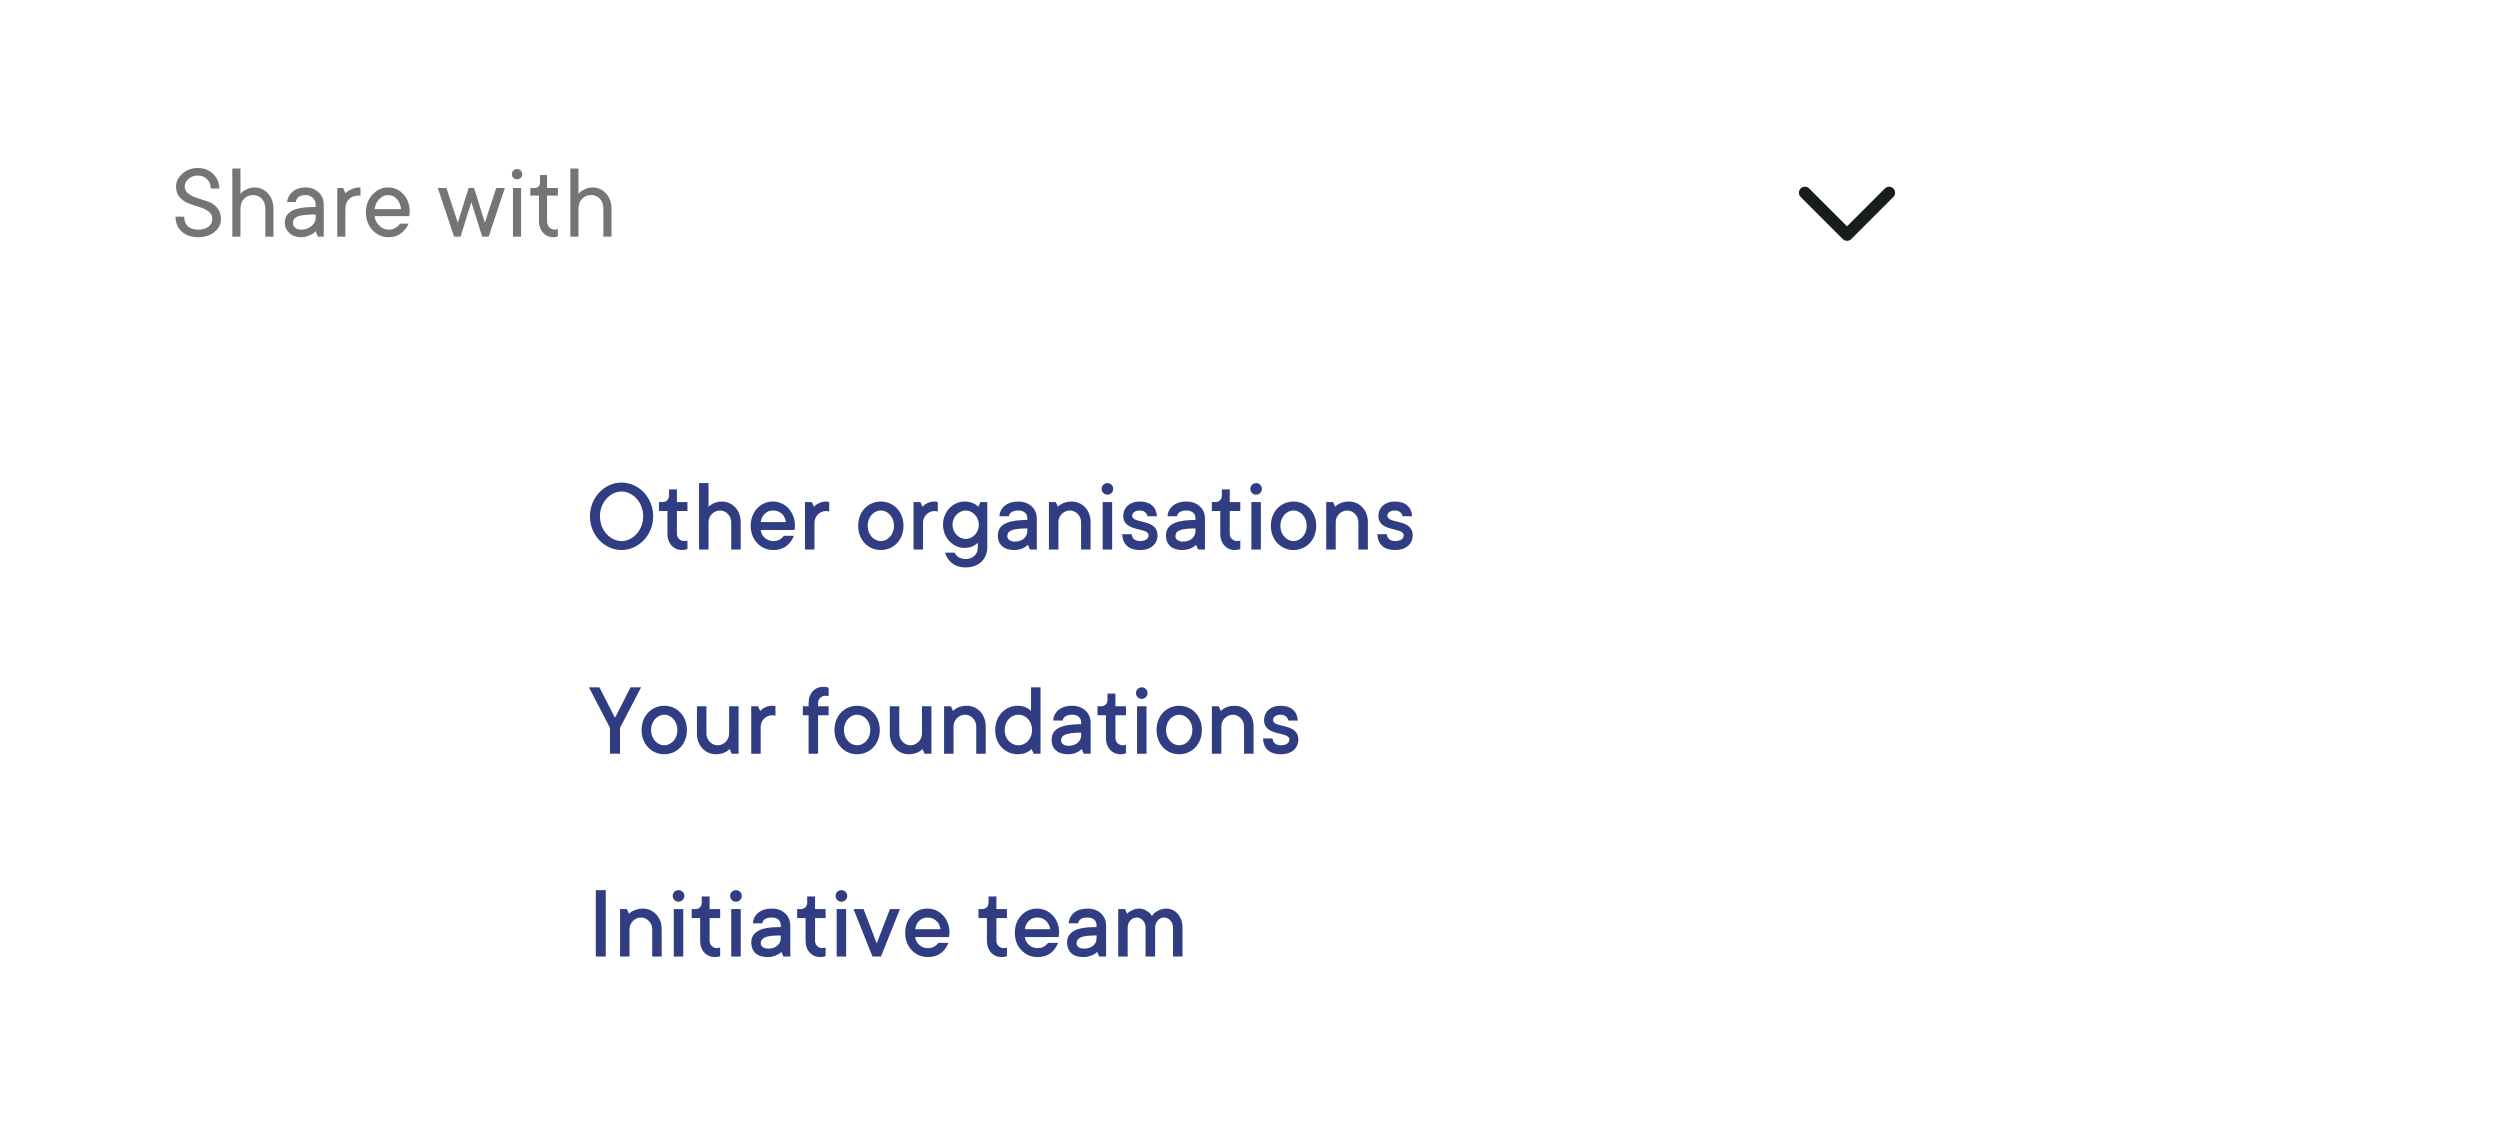 <svg width="516" height="233" viewBox="0 0 516 233" fill="none" xmlns="http://www.w3.org/2000/svg">
<g opacity="0.9" filter="url(#filter0_d)">
<rect x="101" y="55" width="402" height="163" rx="2.418" fill="white"/>
<path d="M125.031 181.307V195.015H122.969V181.307H125.031ZM132.65 185.111C133.755 185.111 134.683 185.511 135.434 186.312C136.185 187.112 136.564 188.129 136.571 189.362V195.015H134.616V189.362C134.616 188.71 134.386 188.147 133.925 187.672C133.465 187.197 132.919 186.96 132.289 186.96C131.658 186.96 131.109 187.197 130.642 187.672C130.174 188.147 129.937 188.71 129.93 189.362V195.015H127.975V185.217H129.388L129.824 186.206C129.986 185.958 130.355 185.713 130.929 185.472C131.495 185.232 132.069 185.111 132.65 185.111ZM140.896 183.347C140.662 183.581 140.379 183.698 140.046 183.698C139.713 183.698 139.43 183.581 139.196 183.347C138.962 183.113 138.845 182.83 138.845 182.497C138.845 182.157 138.962 181.874 139.196 181.647C139.43 181.42 139.713 181.307 140.046 181.307C140.379 181.307 140.662 181.424 140.896 181.657C141.13 181.891 141.247 182.171 141.247 182.497C141.247 182.823 141.13 183.106 140.896 183.347ZM141.024 185.217V195.015H139.068V185.217H141.024ZM146.464 187.066V191.753C146.464 192.185 146.61 192.546 146.9 192.836C147.191 193.127 147.552 193.272 147.984 193.272L148.643 193.166V194.909C148.352 195.05 147.991 195.121 147.559 195.121C146.673 195.121 145.944 194.813 145.37 194.197C144.796 193.58 144.509 192.766 144.509 191.753V187.066H142.766V185.217H143.532C143.907 185.217 144.219 185.097 144.467 184.856C144.715 184.615 144.839 184.303 144.839 183.921V182.614H146.464V185.217H148.643V187.066H146.464ZM152.755 183.347C152.522 183.581 152.238 183.698 151.905 183.698C151.572 183.698 151.289 183.581 151.055 183.347C150.821 183.113 150.704 182.83 150.704 182.497C150.704 182.157 150.821 181.874 151.055 181.647C151.289 181.42 151.572 181.307 151.905 181.307C152.238 181.307 152.522 181.424 152.755 181.657C152.989 181.891 153.106 182.171 153.106 182.497C153.106 182.823 152.989 183.106 152.755 183.347ZM152.883 185.217V195.015H150.928V185.217H152.883ZM158.547 193.378C159.354 193.378 159.992 193.169 160.459 192.751C160.927 192.333 161.157 191.813 161.15 191.189V190.658C159.528 190.658 158.433 190.793 157.867 191.062C157.3 191.331 157.017 191.742 157.017 192.295C157.017 192.592 157.155 192.847 157.431 193.06C157.707 193.272 158.079 193.378 158.547 193.378ZM156.517 185.961C157.211 185.394 158.132 185.111 159.28 185.111C160.428 185.111 161.352 185.44 162.053 186.099C162.755 186.758 163.109 187.591 163.116 188.597V195.015H161.703L161.267 194.037C161.104 194.285 160.736 194.53 160.162 194.77C159.588 195.011 159.011 195.128 158.43 195.121C157.346 195.121 156.514 194.852 155.933 194.314C155.352 193.775 155.061 193.021 155.061 192.05C155.061 191.08 155.511 190.314 156.411 189.755C157.31 189.195 158.89 188.919 161.15 188.926V188.597C161.15 188.101 160.991 187.704 160.672 187.406C160.353 187.109 159.896 186.96 159.301 186.96C158.125 186.96 157.473 187.36 157.346 188.161H155.391C155.447 187.261 155.823 186.528 156.517 185.961ZM168.227 187.066V191.753C168.227 192.185 168.373 192.546 168.663 192.836C168.954 193.127 169.315 193.272 169.747 193.272L170.406 193.166V194.909C170.115 195.05 169.754 195.121 169.322 195.121C168.436 195.121 167.707 194.813 167.133 194.197C166.559 193.58 166.272 192.766 166.272 191.753V187.066H164.529V185.217H165.294C165.67 185.217 165.982 185.097 166.23 184.856C166.478 184.615 166.602 184.303 166.602 183.921V182.614H168.227V185.217H170.406V187.066H168.227ZM174.518 183.347C174.284 183.581 174.001 183.698 173.668 183.698C173.335 183.698 173.052 183.581 172.818 183.347C172.584 183.113 172.467 182.83 172.467 182.497C172.467 182.157 172.584 181.874 172.818 181.647C173.052 181.42 173.335 181.307 173.668 181.307C174.001 181.307 174.284 181.424 174.518 181.657C174.752 181.891 174.869 182.171 174.869 182.497C174.869 182.823 174.752 183.106 174.518 183.347ZM174.646 185.217V195.015H172.69V185.217H174.646ZM183.678 185.217H185.75L181.829 195.015H180.086L176.165 185.217H178.237L180.958 192.295L183.678 185.217ZM193.231 187.619C192.75 187.18 192.162 186.96 191.467 186.96C190.773 186.96 190.199 187.18 189.746 187.619C189.292 188.058 189.009 188.639 188.896 189.362H194.124C194.011 188.639 193.713 188.058 193.231 187.619ZM191.51 195.121C190.192 195.121 189.083 194.65 188.184 193.708C187.284 192.766 186.834 191.568 186.834 190.116C186.834 188.664 187.277 187.467 188.163 186.524C189.048 185.582 190.128 185.111 191.404 185.111C192.679 185.111 193.759 185.582 194.645 186.524C195.53 187.467 195.973 188.664 195.973 190.116L195.867 190.987H188.896C188.952 191.597 189.229 192.132 189.725 192.592C190.221 193.053 190.816 193.279 191.51 193.272C192.424 193.272 193.15 192.911 193.688 192.188H195.76C194.974 194.144 193.557 195.121 191.51 195.121ZM205.654 187.066V191.753C205.654 192.185 205.799 192.546 206.089 192.836C206.38 193.127 206.741 193.272 207.173 193.272L207.832 193.166V194.909C207.542 195.05 207.18 195.121 206.748 195.121C205.863 195.121 205.133 194.813 204.559 194.197C203.985 193.58 203.698 192.766 203.698 191.753V187.066H201.956V185.217H202.721C203.096 185.217 203.408 185.097 203.656 184.856C203.904 184.615 204.028 184.303 204.028 183.921V182.614H205.654V185.217H207.832V187.066H205.654ZM215.866 187.619C215.384 187.18 214.796 186.96 214.102 186.96C213.407 186.96 212.834 187.18 212.38 187.619C211.927 188.058 211.643 188.639 211.53 189.362H216.758C216.645 188.639 216.347 188.058 215.866 187.619ZM214.144 195.121C212.826 195.121 211.718 194.65 210.818 193.708C209.918 192.766 209.468 191.568 209.468 190.116C209.468 188.664 209.911 187.467 210.797 186.524C211.682 185.582 212.763 185.111 214.038 185.111C215.313 185.111 216.393 185.582 217.279 186.524C218.164 187.467 218.607 188.664 218.607 190.116L218.501 190.987H211.53C211.587 191.597 211.863 192.132 212.359 192.592C212.855 193.053 213.45 193.279 214.144 193.272C215.058 193.272 215.784 192.911 216.323 192.188H218.395C217.608 194.144 216.191 195.121 214.144 195.121ZM223.729 193.378C224.537 193.378 225.174 193.169 225.642 192.751C226.109 192.333 226.34 191.813 226.333 191.189V190.658C224.71 190.658 223.616 190.793 223.049 191.062C222.482 191.331 222.199 191.742 222.199 192.295C222.199 192.592 222.337 192.847 222.613 193.06C222.89 193.272 223.262 193.378 223.729 193.378ZM221.699 185.961C222.394 185.394 223.315 185.111 224.462 185.111C225.61 185.111 226.534 185.44 227.236 186.099C227.937 186.758 228.291 187.591 228.298 188.597V195.015H226.885L226.449 194.037C226.287 194.285 225.918 194.53 225.344 194.77C224.771 195.011 224.193 195.128 223.612 195.121C222.528 195.121 221.696 194.852 221.115 194.314C220.534 193.775 220.244 193.021 220.244 192.05C220.244 191.08 220.694 190.314 221.593 189.755C222.493 189.195 224.073 188.919 226.333 188.926V188.597C226.333 188.101 226.173 187.704 225.854 187.406C225.536 187.109 225.079 186.96 224.484 186.96C223.308 186.96 222.656 187.36 222.528 188.161H220.573C220.63 187.261 221.005 186.528 221.699 185.961ZM240.7 185.111C241.656 185.111 242.456 185.479 243.101 186.216C243.746 186.953 244.068 187.927 244.068 189.138V195.015H242.113V189.138C242.113 188.501 241.932 187.98 241.571 187.576C241.21 187.166 240.774 186.96 240.264 186.96C239.754 186.96 239.318 187.166 238.957 187.576C238.595 187.987 238.415 188.508 238.415 189.138V195.015H236.449V189.138C236.449 188.501 236.268 187.98 235.907 187.576C235.546 187.166 235.11 186.96 234.6 186.96C234.09 186.96 233.654 187.166 233.293 187.576C232.932 187.987 232.751 188.508 232.751 189.138V195.015H230.796V185.217H232.209L232.645 186.206C232.801 185.965 233.126 185.724 233.622 185.483C234.111 185.235 234.607 185.111 235.11 185.111C235.613 185.111 236.091 185.239 236.545 185.494C236.998 185.749 237.317 186.007 237.501 186.269L237.756 186.641C238.188 185.997 238.815 185.543 239.637 185.281C239.984 185.168 240.338 185.111 240.7 185.111Z" fill="#1B2874"/>
<path d="M126.883 145.643L123.727 139.441H121.551L125.903 147.819V153.151H127.971V147.819L132.323 139.441H130.147L126.991 145.643H126.883ZM139.823 148.255C139.823 150.105 138.517 151.41 137.103 151.41C135.688 151.41 134.382 150.105 134.382 148.255C134.382 146.405 135.688 145.099 137.103 145.099C138.517 145.099 139.823 146.405 139.823 148.255ZM141.782 148.255C141.782 145.317 139.714 143.249 137.103 143.249C134.491 143.249 132.424 145.317 132.424 148.255C132.424 151.193 134.491 153.26 137.103 153.26C139.714 153.26 141.782 151.193 141.782 148.255ZM147.766 153.26C149.725 153.26 150.596 152.172 150.596 152.172L151.031 153.151H152.445V143.358H150.487V149.016C150.487 150.322 149.399 151.41 148.093 151.41C146.896 151.41 145.808 150.322 145.808 149.016V143.358H143.849V149.016C143.849 151.519 145.59 153.26 147.766 153.26ZM159.402 143.249C157.77 143.249 156.899 144.337 156.899 144.337L156.464 143.358H155.049V153.151H157.008V147.602C157.008 146.296 158.096 145.208 159.402 145.208C159.728 145.208 160.055 145.317 160.055 145.317V143.358C160.055 143.358 159.837 143.249 159.402 143.249ZM171.03 143.358H168.853V142.705C168.853 141.835 169.506 141.182 170.377 141.182C170.703 141.182 171.03 141.291 171.03 141.291V139.55C171.03 139.55 170.595 139.332 169.942 139.332C168.201 139.332 166.895 140.638 166.895 142.705V143.358H165.698V145.208H166.895V153.151H168.853V145.208H171.03V143.358ZM179.63 148.255C179.63 150.105 178.324 151.41 176.909 151.41C175.495 151.41 174.189 150.105 174.189 148.255C174.189 146.405 175.495 145.099 176.909 145.099C178.324 145.099 179.63 146.405 179.63 148.255ZM181.588 148.255C181.588 145.317 179.521 143.249 176.909 143.249C174.298 143.249 172.23 145.317 172.23 148.255C172.23 151.193 174.298 153.26 176.909 153.26C179.521 153.26 181.588 151.193 181.588 148.255ZM187.573 153.26C189.532 153.26 190.402 152.172 190.402 152.172L190.837 153.151H192.252V143.358H190.293V149.016C190.293 150.322 189.205 151.41 187.899 151.41C186.702 151.41 185.614 150.322 185.614 149.016V143.358H183.656V149.016C183.656 151.519 185.397 153.26 187.573 153.26ZM199.535 143.249C197.576 143.249 196.706 144.337 196.706 144.337L196.27 143.358H194.856V153.151H196.815V147.493C196.815 146.187 197.903 145.099 199.208 145.099C200.405 145.099 201.494 146.187 201.494 147.493V153.151H203.452V147.493C203.452 144.99 201.711 143.249 199.535 143.249ZM210.085 153.26C212.043 153.26 212.914 152.172 212.914 152.172L213.349 153.151H214.764V139.441H212.805V144.337C212.805 144.337 211.935 143.249 210.085 143.249C207.473 143.249 205.406 145.317 205.406 148.255C205.406 151.193 207.473 153.26 210.085 153.26ZM210.194 145.099C211.717 145.099 213.023 146.405 213.023 148.255C213.023 150.105 211.717 151.41 210.194 151.41C208.67 151.41 207.364 150.105 207.364 148.255C207.364 146.405 208.67 145.099 210.194 145.099ZM221.299 143.249C218.905 143.249 217.49 144.555 217.381 146.296H219.34C219.449 145.643 219.993 145.099 221.299 145.099C222.496 145.099 223.148 145.752 223.148 146.731V147.058C218.361 147.058 217.055 148.364 217.055 150.322C217.055 152.063 218.252 153.26 220.428 153.26C222.387 153.26 223.257 152.172 223.257 152.172L223.693 153.151H225.107V146.731C225.107 144.773 223.584 143.249 221.299 143.249ZM220.537 151.519C219.558 151.519 219.014 150.975 219.014 150.431C219.014 149.452 219.666 148.799 223.148 148.799V149.321C223.148 150.54 222.169 151.519 220.537 151.519ZM230.223 145.208H232.399V143.358H230.223V140.747H228.591V142.052C228.591 142.814 228.047 143.358 227.285 143.358H226.523V145.208H228.264V149.887C228.264 151.954 229.57 153.26 231.311 153.26C231.964 153.26 232.399 153.043 232.399 153.043V151.302C232.399 151.302 232.073 151.41 231.747 151.41C230.876 151.41 230.223 150.757 230.223 149.887V145.208ZM236.642 143.358H234.684V153.151H236.642V143.358ZM235.663 141.835C236.316 141.835 236.86 141.291 236.86 140.638C236.86 139.985 236.316 139.441 235.663 139.441C235.01 139.441 234.466 139.985 234.466 140.638C234.466 141.291 235.01 141.835 235.663 141.835ZM246.108 148.255C246.108 150.105 244.803 151.41 243.388 151.41C241.973 151.41 240.668 150.105 240.668 148.255C240.668 146.405 241.973 145.099 243.388 145.099C244.803 145.099 246.108 146.405 246.108 148.255ZM248.067 148.255C248.067 145.317 246 143.249 243.388 143.249C240.776 143.249 238.709 145.317 238.709 148.255C238.709 151.193 240.776 153.26 243.388 153.26C246 153.26 248.067 151.193 248.067 148.255ZM254.814 143.249C252.855 143.249 251.984 144.337 251.984 144.337L251.549 143.358H250.134V153.151H252.093V147.493C252.093 146.187 253.181 145.099 254.487 145.099C255.684 145.099 256.772 146.187 256.772 147.493V153.151H258.731V147.493C258.731 144.99 256.99 143.249 254.814 143.249ZM260.684 149.996C260.793 152.063 261.99 153.26 264.384 153.26C266.669 153.26 267.975 151.954 267.975 150.213C267.975 146.731 262.752 147.928 262.752 146.187C262.752 145.643 263.296 145.099 264.275 145.099C265.255 145.099 265.799 145.643 265.907 146.296H267.866C267.757 144.446 266.56 143.249 264.275 143.249C262.208 143.249 260.902 144.555 260.902 146.187C260.902 149.669 266.125 148.472 266.125 150.213C266.125 150.866 265.581 151.41 264.384 151.41C263.296 151.41 262.752 150.866 262.643 149.996H260.684Z" fill="#1B2874"/>
<path d="M132.752 104.145C132.752 107.083 130.576 109.259 128.291 109.259C126.005 109.259 123.829 107.083 123.829 104.145C123.829 101.207 126.005 99.03 128.291 99.03C130.576 99.03 132.752 101.207 132.752 104.145ZM134.819 104.145C134.819 100.227 131.773 97.181 128.291 97.181C124.809 97.181 121.762 100.227 121.762 104.145C121.762 108.062 124.809 111.109 128.291 111.109C131.773 111.109 134.819 108.062 134.819 104.145ZM139.714 103.057H141.891V101.207H139.714V98.595H138.082V99.901C138.082 100.663 137.538 101.207 136.776 101.207H136.015V103.057H137.756V107.736C137.756 109.803 139.062 111.109 140.803 111.109C141.455 111.109 141.891 110.891 141.891 110.891V109.15C141.891 109.15 141.564 109.259 141.238 109.259C140.367 109.259 139.714 108.606 139.714 107.736V103.057ZM148.963 101.098C147.222 101.098 146.242 102.186 146.242 102.186V97.289H144.284V111H146.242V105.342C146.242 104.036 147.331 102.948 148.636 102.948C149.833 102.948 150.921 104.036 150.921 105.342V111H152.88V105.342C152.88 102.839 151.139 101.098 148.963 101.098ZM161.795 108.171C161.469 108.606 160.816 109.259 159.619 109.259C158.204 109.259 157.116 108.171 157.007 106.974H163.972C163.972 106.974 164.08 106.539 164.08 106.103C164.08 103.165 162.013 101.098 159.51 101.098C157.007 101.098 154.94 103.165 154.94 106.103C154.94 109.041 157.007 111.109 159.619 111.109C161.904 111.109 163.21 109.803 163.863 108.171H161.795ZM159.51 102.948C161.034 102.948 162.013 103.927 162.23 105.342H157.007C157.225 103.927 158.204 102.948 159.51 102.948ZM170.503 101.098C168.871 101.098 168 102.186 168 102.186L167.565 101.207H166.15V111H168.109V105.45C168.109 104.145 169.197 103.057 170.503 103.057C170.829 103.057 171.156 103.165 171.156 103.165V101.207C171.156 101.207 170.938 101.098 170.503 101.098ZM184.525 106.103C184.525 107.953 183.219 109.259 181.804 109.259C180.39 109.259 179.084 107.953 179.084 106.103C179.084 104.254 180.39 102.948 181.804 102.948C183.219 102.948 184.525 104.254 184.525 106.103ZM186.483 106.103C186.483 103.165 184.416 101.098 181.804 101.098C179.193 101.098 177.125 103.165 177.125 106.103C177.125 109.041 179.193 111.109 181.804 111.109C184.416 111.109 186.483 109.041 186.483 106.103ZM192.903 101.098C191.271 101.098 190.401 102.186 190.401 102.186L189.965 101.207H188.551V111H190.509V105.45C190.509 104.145 191.598 103.057 192.903 103.057C193.23 103.057 193.556 103.165 193.556 103.165V101.207C193.556 101.207 193.339 101.098 192.903 101.098ZM202.363 101.207L201.928 102.186C201.928 102.186 201.058 101.098 199.099 101.098C196.705 101.098 194.638 103.165 194.638 105.886C194.638 108.606 196.705 110.674 199.099 110.674C200.949 110.674 201.819 109.585 201.819 109.585V110.565C201.819 111.979 200.84 112.959 199.317 112.959C198.011 112.959 197.358 112.306 197.032 111.653H195.073C195.508 113.285 196.923 114.7 199.317 114.7C202.037 114.7 203.778 112.959 203.778 110.565V101.207H202.363ZM199.338 108.824C197.902 108.824 196.596 107.518 196.596 105.886C196.596 104.254 197.902 102.948 199.317 102.948C200.731 102.948 202.037 104.254 202.037 105.886C202.037 107.518 200.731 108.824 199.338 108.824ZM210.19 101.098C207.797 101.098 206.382 102.404 206.273 104.145H208.232C208.341 103.492 208.885 102.948 210.19 102.948C211.387 102.948 212.04 103.601 212.04 104.58V104.906C207.252 104.906 205.947 106.212 205.947 108.171C205.947 109.912 207.144 111.109 209.32 111.109C211.279 111.109 212.149 110.021 212.149 110.021L212.584 111H213.999V104.58C213.999 102.621 212.476 101.098 210.19 101.098ZM209.429 109.368C208.449 109.368 207.905 108.824 207.905 108.28C207.905 107.3 208.558 106.647 212.04 106.647V107.17C212.04 108.388 211.061 109.368 209.429 109.368ZM221.177 101.098C219.219 101.098 218.348 102.186 218.348 102.186L217.913 101.207H216.498V111H218.457V105.342C218.457 104.036 219.545 102.948 220.851 102.948C222.048 102.948 223.136 104.036 223.136 105.342V111H225.095V105.342C225.095 102.839 223.354 101.098 221.177 101.098ZM229.551 101.207H227.592V111H229.551V101.207ZM228.572 99.683C229.224 99.683 229.769 99.139 229.769 98.486C229.769 97.833 229.224 97.289 228.572 97.289C227.919 97.289 227.375 97.833 227.375 98.486C227.375 99.139 227.919 99.683 228.572 99.683ZM231.618 107.844C231.726 109.912 232.923 111.109 235.317 111.109C237.602 111.109 238.908 109.803 238.908 108.062C238.908 104.58 233.685 105.777 233.685 104.036C233.685 103.492 234.229 102.948 235.208 102.948C236.188 102.948 236.732 103.492 236.841 104.145H238.799C238.69 102.295 237.494 101.098 235.208 101.098C233.141 101.098 231.835 102.404 231.835 104.036C231.835 107.518 237.058 106.321 237.058 108.062C237.058 108.715 236.514 109.259 235.317 109.259C234.229 109.259 233.685 108.715 233.576 107.844H231.618ZM244.896 101.098C242.502 101.098 241.088 102.404 240.979 104.145H242.938C243.046 103.492 243.591 102.948 244.896 102.948C246.093 102.948 246.746 103.601 246.746 104.58V104.906C241.958 104.906 240.653 106.212 240.653 108.171C240.653 109.912 241.85 111.109 244.026 111.109C245.984 111.109 246.855 110.021 246.855 110.021L247.29 111H248.705V104.58C248.705 102.621 247.181 101.098 244.896 101.098ZM244.135 109.368C243.155 109.368 242.611 108.824 242.611 108.28C242.611 107.3 243.264 106.647 246.746 106.647V107.17C246.746 108.388 245.767 109.368 244.135 109.368ZM253.821 103.057H255.997V101.207H253.821V98.595H252.189V99.901C252.189 100.663 251.645 101.207 250.883 101.207H250.121V103.057H251.862V107.736C251.862 109.803 253.168 111.109 254.909 111.109C255.562 111.109 255.997 110.891 255.997 110.891V109.15C255.997 109.15 255.671 109.259 255.344 109.259C254.474 109.259 253.821 108.606 253.821 107.736V103.057ZM260.24 101.207H258.281V111H260.24V101.207ZM259.261 99.683C259.914 99.683 260.458 99.139 260.458 98.486C260.458 97.833 259.914 97.289 259.261 97.289C258.608 97.289 258.064 97.833 258.064 98.486C258.064 99.139 258.608 99.683 259.261 99.683ZM269.706 106.103C269.706 107.953 268.4 109.259 266.986 109.259C265.571 109.259 264.265 107.953 264.265 106.103C264.265 104.254 265.571 102.948 266.986 102.948C268.4 102.948 269.706 104.254 269.706 106.103ZM271.665 106.103C271.665 103.165 269.597 101.098 266.986 101.098C264.374 101.098 262.307 103.165 262.307 106.103C262.307 109.041 264.374 111.109 266.986 111.109C269.597 111.109 271.665 109.041 271.665 106.103ZM278.411 101.098C276.453 101.098 275.582 102.186 275.582 102.186L275.147 101.207H273.732V111H275.691V105.342C275.691 104.036 276.779 102.948 278.085 102.948C279.282 102.948 280.37 104.036 280.37 105.342V111H282.328V105.342C282.328 102.839 280.587 101.098 278.411 101.098ZM284.282 107.844C284.391 109.912 285.588 111.109 287.982 111.109C290.267 111.109 291.573 109.803 291.573 108.062C291.573 104.58 286.35 105.777 286.35 104.036C286.35 103.492 286.894 102.948 287.873 102.948C288.852 102.948 289.396 103.492 289.505 104.145H291.464C291.355 102.295 290.158 101.098 287.873 101.098C285.805 101.098 284.5 102.404 284.5 104.036C284.5 107.518 289.723 106.321 289.723 108.062C289.723 108.715 289.179 109.259 287.982 109.259C286.894 109.259 286.35 108.715 286.241 107.844H284.282Z" fill="#1B2874"/>
</g>
<g filter="url(#filter1_d)">
<rect x="13" y="10" width="402" height="59.556" rx="2.481" fill="white"/>
<path d="M389.907 37.296L381.222 45.982L372.537 37.296" stroke="#171D1C" stroke-width="2.481" stroke-linecap="round" stroke-linejoin="round"/>
<path d="M37.111 38.257C36.594 37.675 36.336 36.905 36.336 35.945C36.336 34.985 36.776 34.12 37.656 33.35C38.535 32.579 39.604 32.194 40.862 32.194C42.12 32.194 43.17 32.608 44.013 33.437C44.857 34.266 45.275 35.265 45.267 36.436H43.49C43.49 35.665 43.243 35.025 42.748 34.516C42.254 34.008 41.621 33.753 40.851 33.753C40.08 33.753 39.433 33.978 38.91 34.429C38.386 34.873 38.125 35.4 38.125 36.01C38.125 36.621 38.383 37.119 38.899 37.504C39.415 37.89 40.037 38.191 40.764 38.41C41.491 38.628 42.221 38.867 42.956 39.129C43.69 39.391 44.315 39.82 44.831 40.416C45.347 41.005 45.605 41.79 45.605 42.772C45.605 43.76 45.173 44.625 44.308 45.367C43.443 46.108 42.305 46.479 40.895 46.479C39.484 46.479 38.35 46.087 37.492 45.301C36.649 44.516 36.227 43.495 36.227 42.237H38.016C38.016 43.088 38.263 43.746 38.757 44.211C39.252 44.676 39.964 44.913 40.895 44.92C41.818 44.92 42.538 44.709 43.054 44.287C43.563 43.873 43.817 43.346 43.817 42.706C43.817 42.066 43.563 41.554 43.054 41.169C42.538 40.783 41.916 40.481 41.189 40.263C40.469 40.045 39.739 39.802 38.997 39.533C38.255 39.264 37.627 38.838 37.111 38.257ZM52.53 36.207C53.621 36.207 54.544 36.617 55.3 37.439C56.056 38.261 56.438 39.304 56.445 40.569V46.37H54.766V40.569C54.766 39.747 54.526 39.075 54.046 38.551C53.566 38.035 52.959 37.777 52.225 37.777C51.49 37.777 50.876 38.032 50.382 38.54C49.888 39.049 49.637 39.725 49.629 40.569V46.37H47.95V32.303H49.629V37.548C49.709 37.439 49.822 37.312 49.967 37.166C50.113 37.021 50.433 36.825 50.927 36.578C51.421 36.33 51.956 36.207 52.53 36.207ZM62.127 44.92C62.977 44.92 63.693 44.676 64.275 44.189C64.856 43.702 65.147 43.164 65.147 42.575V41.79C63.272 41.79 62.021 41.932 61.396 42.215C60.771 42.499 60.458 42.953 60.458 43.578C60.458 43.935 60.611 44.247 60.916 44.516C61.221 44.785 61.625 44.92 62.127 44.92ZM60.414 37.057C61.083 36.49 61.963 36.207 63.053 36.207C64.144 36.207 65.042 36.541 65.747 37.21C66.459 37.879 66.816 38.7 66.816 39.675V46.37H65.594L65.147 45.258C65.074 45.345 64.965 45.454 64.82 45.585C64.675 45.716 64.337 45.898 63.806 46.13C63.282 46.363 62.723 46.479 62.127 46.479C61.145 46.479 60.342 46.188 59.717 45.607C59.091 45.025 58.779 44.313 58.779 43.469C58.779 42.43 59.248 41.63 60.185 41.07C61.123 40.511 62.777 40.231 65.147 40.231V39.675C65.147 39.166 64.944 38.722 64.537 38.344C64.129 37.966 63.624 37.777 63.021 37.777C61.916 37.777 61.247 38.261 61.014 39.227H59.226C59.349 38.348 59.746 37.624 60.414 37.057ZM74.405 36.207V37.886H73.958C73.159 37.886 72.512 38.141 72.017 38.649C71.523 39.158 71.279 39.834 71.287 40.678V46.37H69.607V36.316H70.84L71.287 37.439C71.359 37.344 71.468 37.232 71.614 37.101C71.752 36.97 72.075 36.788 72.584 36.556C73.093 36.323 73.628 36.207 74.187 36.207H74.405ZM81.875 38.562C81.381 38.039 80.796 37.777 80.12 37.777C79.444 37.777 78.833 38.053 78.288 38.606C77.742 39.158 77.419 39.849 77.317 40.678H82.78C82.671 39.791 82.37 39.086 81.875 38.562ZM76.892 45.029C75.983 44.062 75.529 42.837 75.529 41.354C75.529 39.871 75.979 38.642 76.881 37.668C77.782 36.694 78.858 36.207 80.109 36.207C81.359 36.207 82.413 36.676 83.271 37.613C84.129 38.551 84.562 39.758 84.569 41.234L84.46 42.128H77.317C77.375 42.855 77.695 43.502 78.277 44.069C78.858 44.636 79.505 44.92 80.218 44.92C81.17 44.92 81.952 44.509 82.562 43.688H84.351C83.98 44.495 83.446 45.163 82.748 45.694C82.05 46.225 81.207 46.486 80.218 46.479C78.909 46.479 77.8 45.996 76.892 45.029ZM97.284 39.227L95.059 46.37H93.718L90.359 36.316H92.148L94.492 43.469L96.728 36.316H97.851L100.076 43.469L102.42 36.316H104.209L100.861 46.37H99.519L97.284 39.227ZM105.659 33.47C105.652 33.172 105.75 32.921 105.953 32.717C106.157 32.514 106.411 32.412 106.717 32.412C107.022 32.412 107.277 32.514 107.48 32.717C107.684 32.921 107.785 33.175 107.785 33.48C107.785 33.786 107.684 34.037 107.48 34.233C107.277 34.437 107.022 34.538 106.717 34.538C106.411 34.538 106.157 34.437 105.953 34.233C105.757 34.029 105.659 33.775 105.659 33.47ZM107.556 36.316V46.37H105.877V36.316H107.556ZM111.46 35.094V33.644H112.911V36.316H115.146V37.886H112.911V43.131C112.911 43.684 113.063 44.12 113.369 44.44C113.674 44.76 114.081 44.92 114.59 44.92L115.146 44.811V46.261C114.921 46.407 114.587 46.479 114.143 46.479C113.336 46.479 112.649 46.167 112.082 45.541C111.515 44.916 111.235 44.113 111.242 43.131V37.886H109.454V36.316H110.239C111.053 36.323 111.46 35.916 111.46 35.094ZM122.3 36.207C123.39 36.207 124.314 36.617 125.07 37.439C125.826 38.261 126.208 39.304 126.215 40.569V46.37H124.535V40.569C124.535 39.747 124.296 39.075 123.816 38.551C123.336 38.035 122.729 37.777 121.995 37.777C121.26 37.777 120.646 38.032 120.152 38.54C119.657 39.049 119.407 39.725 119.399 40.569V46.37H117.72V32.303H119.399V37.548C119.479 37.439 119.592 37.312 119.737 37.166C119.883 37.021 120.203 36.825 120.697 36.578C121.191 36.33 121.726 36.207 122.3 36.207Z" fill="#757575"/>
</g>
<defs>
<filter id="filter0_d" x="88.909" y="45.328" width="426.181" height="187.181" filterUnits="userSpaceOnUse" color-interpolation-filters="sRGB">
<feFlood flood-opacity="0" result="BackgroundImageFix"/>
<feColorMatrix in="SourceAlpha" type="matrix" values="0 0 0 0 0 0 0 0 0 0 0 0 0 0 0 0 0 0 127 0"/>
<feOffset dy="2.418"/>
<feGaussianBlur stdDeviation="6.045"/>
<feColorMatrix type="matrix" values="0 0 0 0 0 0 0 0 0 0 0 0 0 0 0 0 0 0 0.15 0"/>
<feBlend mode="normal" in2="BackgroundImageFix" result="effect1_dropShadow"/>
<feBlend mode="normal" in="SourceGraphic" in2="effect1_dropShadow" result="shape"/>
</filter>
<filter id="filter1_d" x="0.593" y="0.074" width="426.815" height="84.37" filterUnits="userSpaceOnUse" color-interpolation-filters="sRGB">
<feFlood flood-opacity="0" result="BackgroundImageFix"/>
<feColorMatrix in="SourceAlpha" type="matrix" values="0 0 0 0 0 0 0 0 0 0 0 0 0 0 0 0 0 0 127 0"/>
<feOffset dy="2.481"/>
<feGaussianBlur stdDeviation="6.204"/>
<feColorMatrix type="matrix" values="0 0 0 0 0 0 0 0 0 0 0 0 0 0 0 0 0 0 0.15 0"/>
<feBlend mode="normal" in2="BackgroundImageFix" result="effect1_dropShadow"/>
<feBlend mode="normal" in="SourceGraphic" in2="effect1_dropShadow" result="shape"/>
</filter>
</defs>
</svg>
